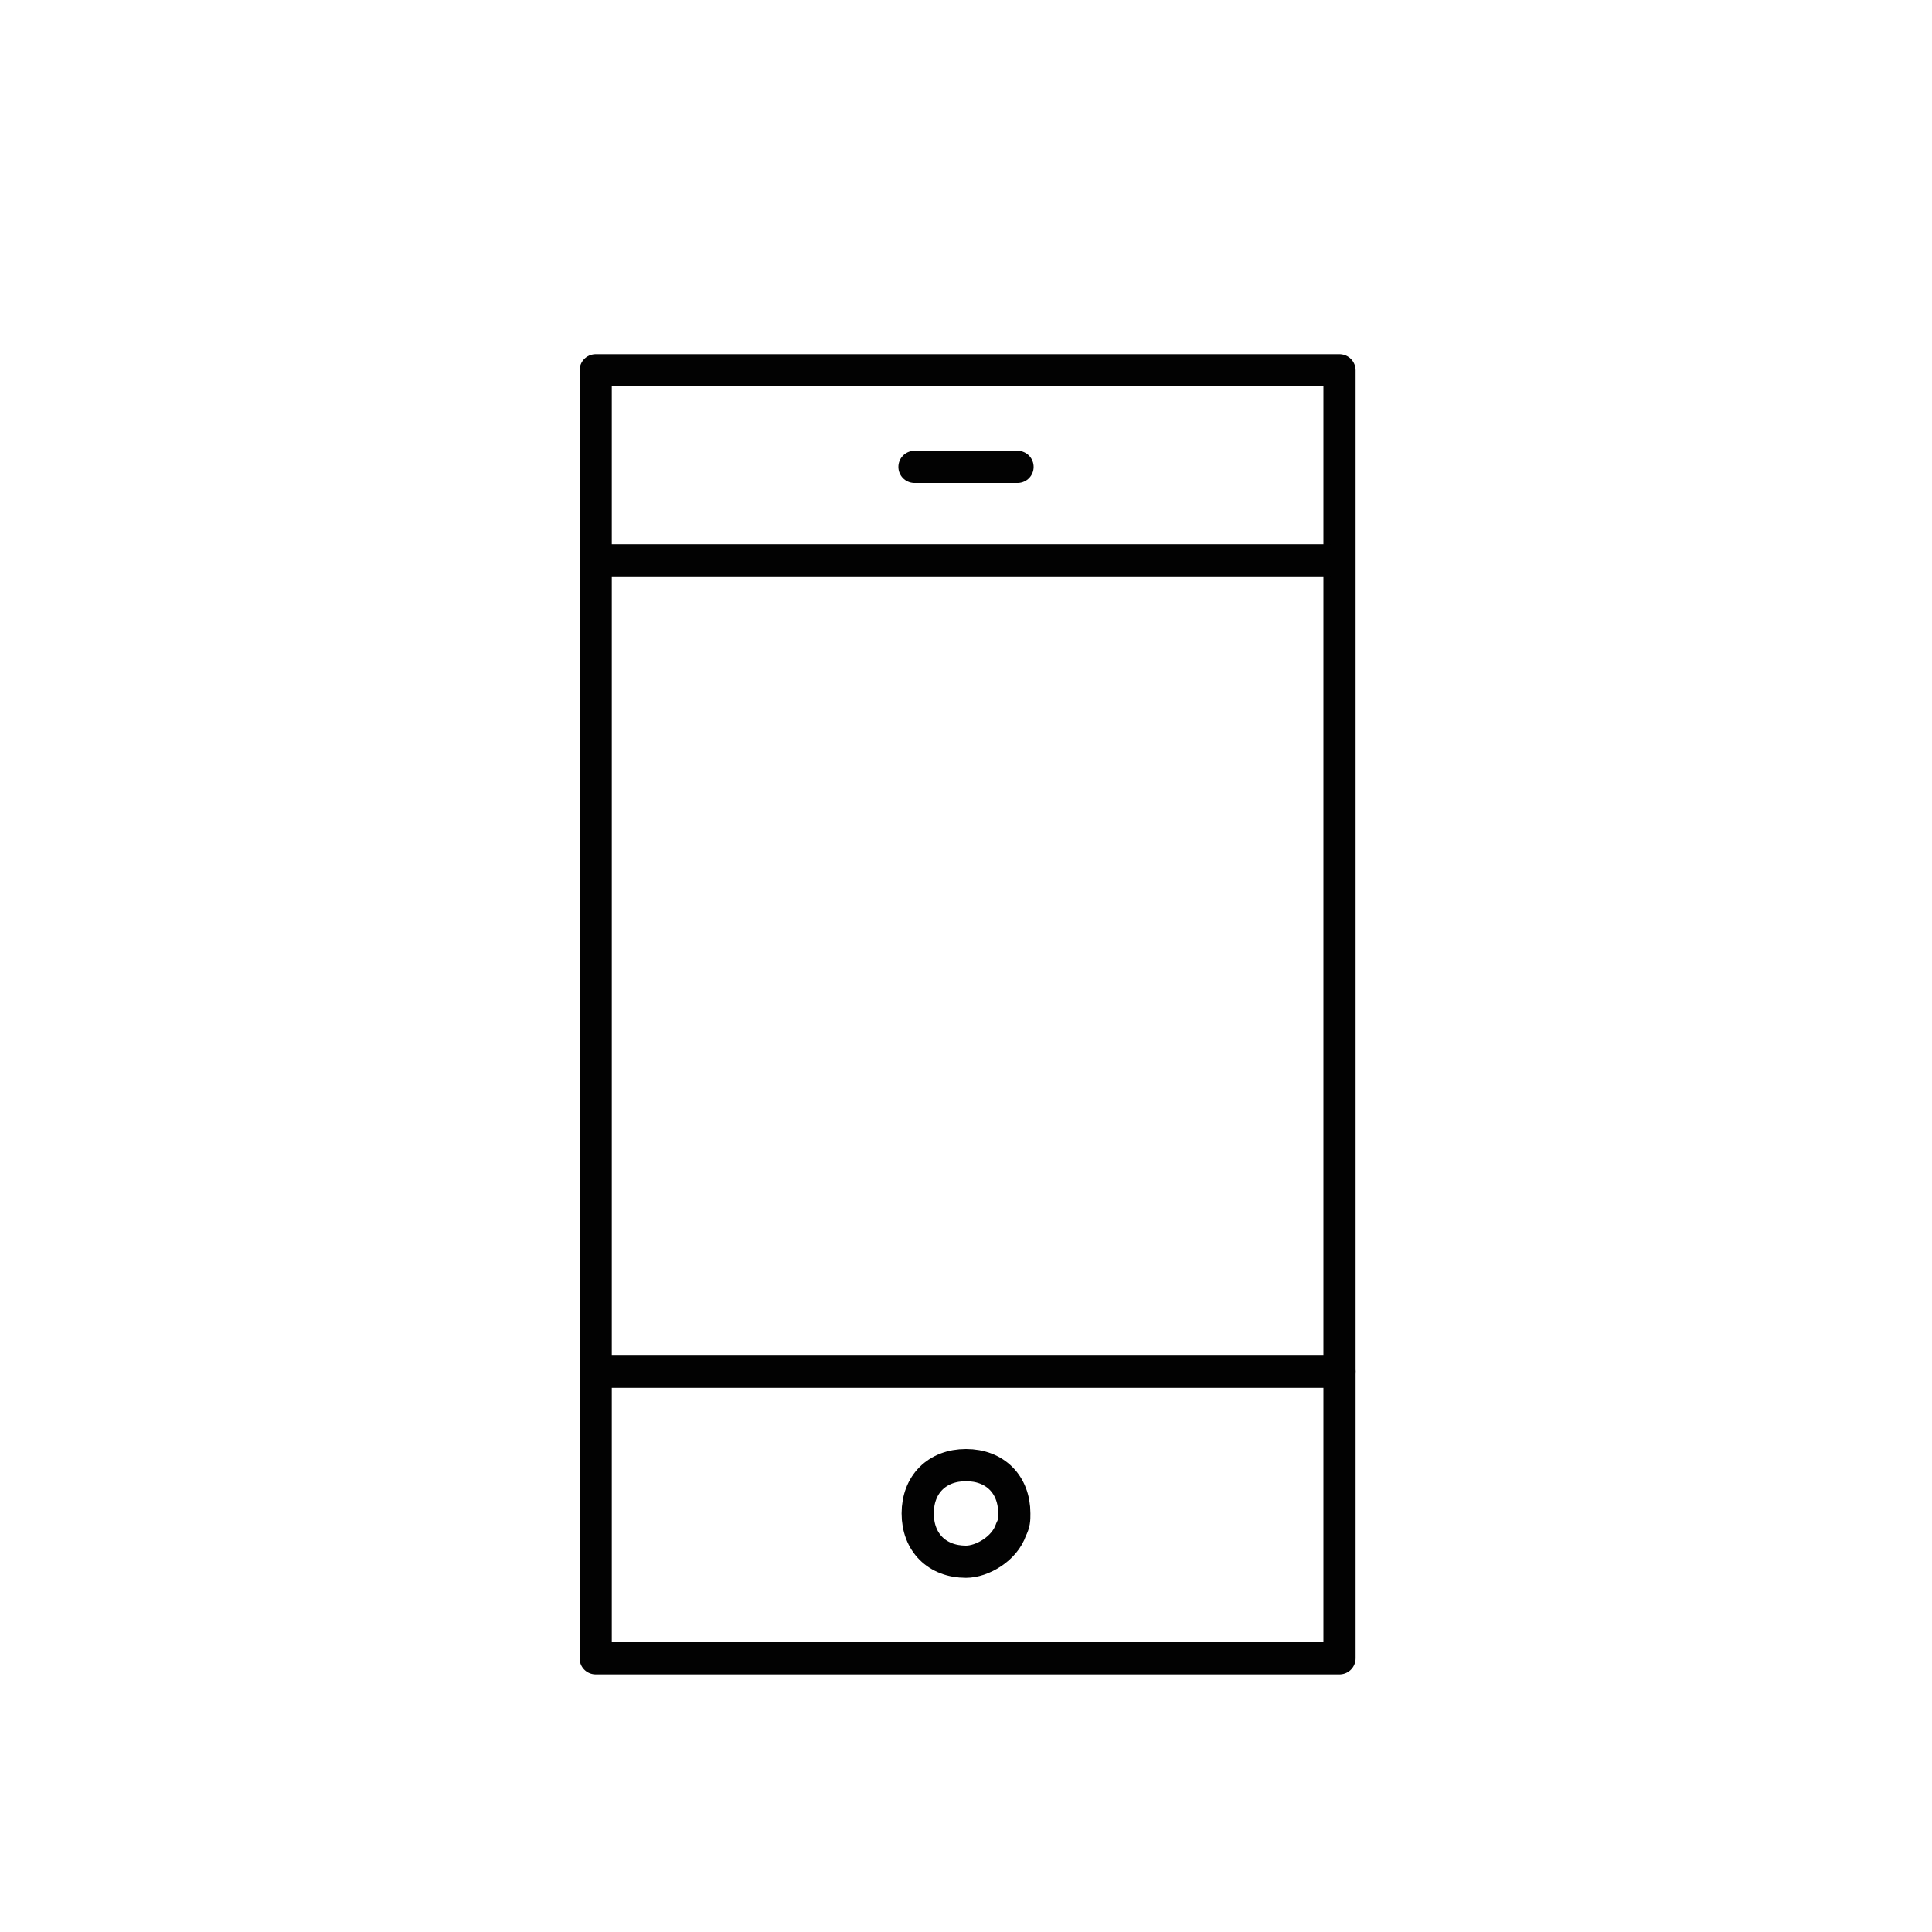 <?xml version="1.0" encoding="utf-8"?>
<!-- Generator: Adobe Illustrator 21.0.2, SVG Export Plug-In . SVG Version: 6.00 Build 0)  -->
<svg version="1.1" id="Calque_1" xmlns="http://www.w3.org/2000/svg" xmlns:xlink="http://www.w3.org/1999/xlink" x="0px" y="0px"
	 viewBox="0 0 60 60" style="enable-background:new 0 0 60 60;" xml:space="preserve">
<style type="text/css">
	.st0{fill:none;}
	.st1{fill:none;stroke:#020202;stroke-linecap:round;stroke-linejoin:round;}
</style>
<title>res-mobility-ico</title>
<g id="Carré_alpha">
	<rect class="st0" width="60" height="60"/>
</g>
<line class="st1" x1="31.6" y1="14.5" x2="28.4" y2="14.5"/>
<polygon class="st1" points="18.5,11.5 41.6,11.5 41.6,51.5 18.5,51.5 "/>
<path class="st1" d="M31.4,47.5c0.1-0.2,0.1-0.3,0.1-0.5c0-0.9-0.6-1.5-1.5-1.5s-1.5,0.6-1.5,1.5c0,0.9,0.6,1.5,1.5,1.5
	C30.5,48.5,31.2,48.1,31.4,47.5"/>
<line class="st1" x1="18.5" y1="17.4" x2="41.2" y2="17.4"/>
<line class="st1" x1="18.9" y1="42.6" x2="41.6" y2="42.6"/>
</svg>

